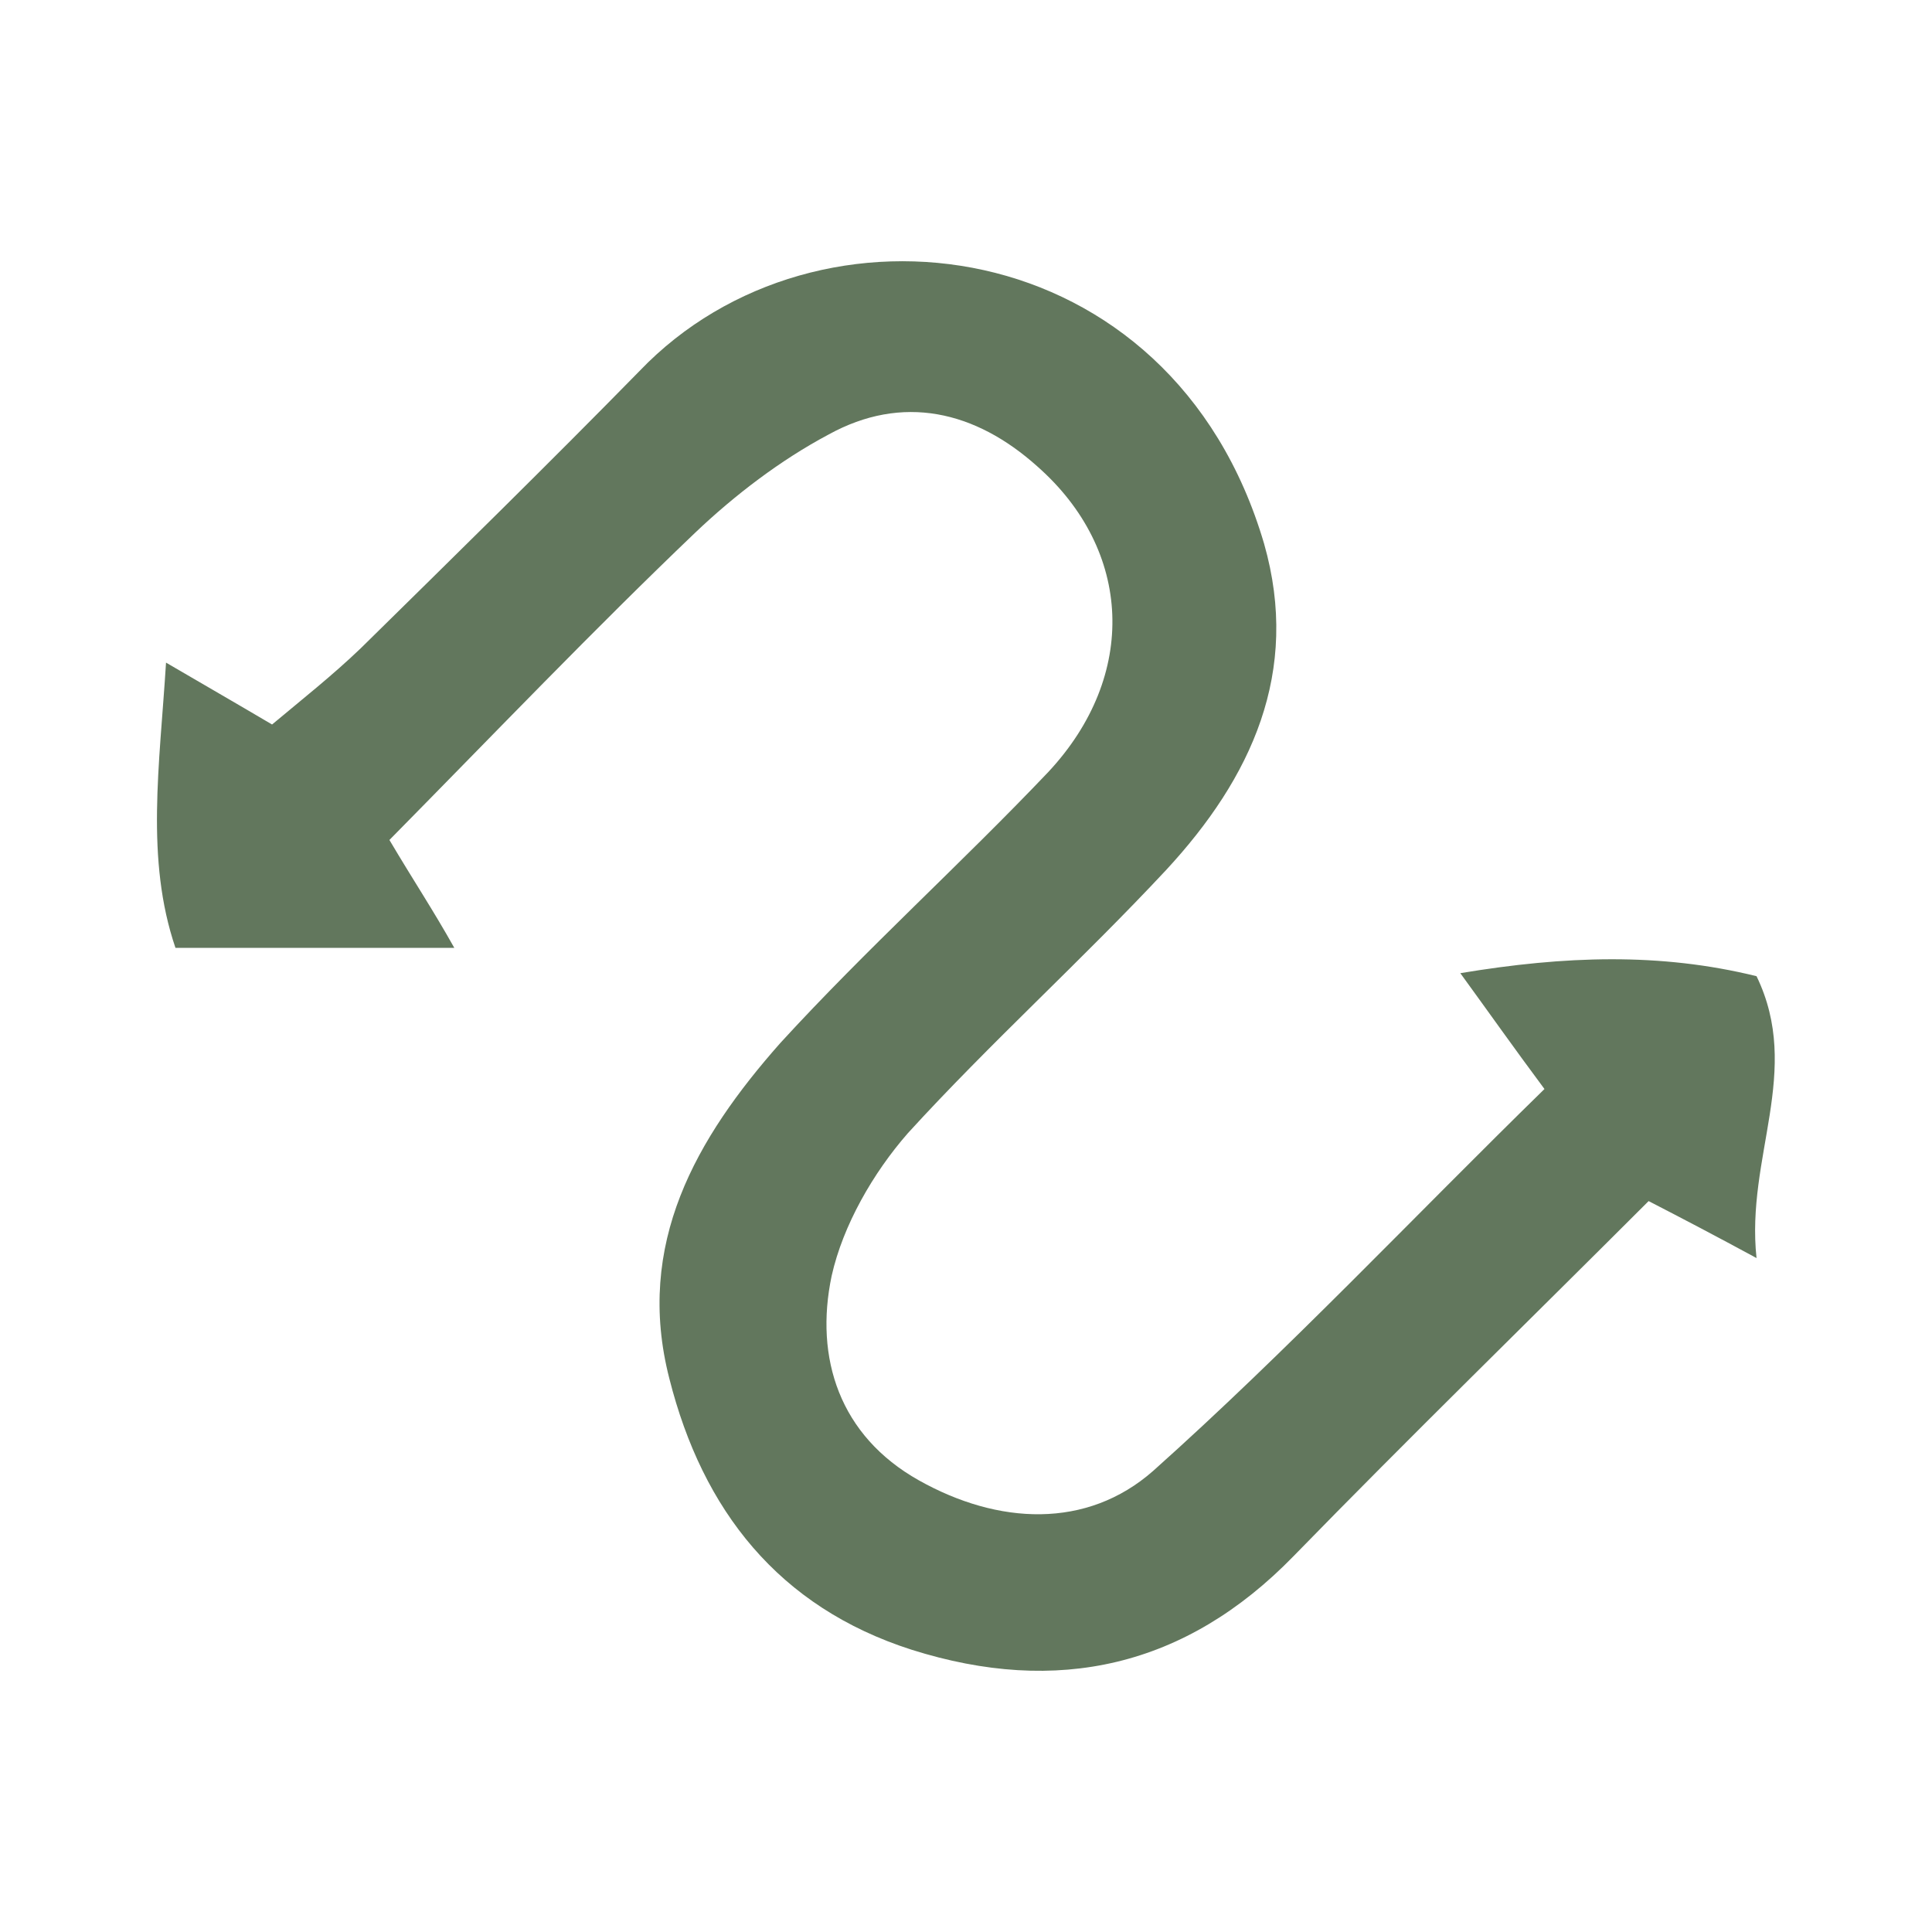 <?xml version="1.0" encoding="utf-8"?>
<!-- Generator: Adobe Illustrator 22.0.1, SVG Export Plug-In . SVG Version: 6.00 Build 0)  -->
<svg version="1.1" id="Layer_1" xmlns="http://www.w3.org/2000/svg" xmlns:xlink="http://www.w3.org/1999/xlink" x="0px" y="0px"
	 viewBox="0 0 512 512" style="enable-background:new 0 0 512 512;" xml:space="preserve">
<style type="text/css">
	.st0{fill:#62775D;}
</style>
<path class="st0" d="M103.2,222.6c6.7,11.3,11.3,18.1,17.2,28.6c-25.2,0-48.3,0-73.9,0c-8-23.5-4.2-48.3-2.5-75.6
	c10.1,5.9,18.1,10.5,28.1,16.4c8-6.7,16-13,23.5-20.2c24.8-24.4,49.6-48.7,73.9-73.5c47-49.1,141.1-37.4,165.5,45.8
	c9.7,34-3.4,62.1-26,86.5c-22.3,23.9-46.6,45.8-68.4,69.7c-9.2,10.5-17.2,24.4-20.2,37.8c-4.6,21.8,2.1,42.4,23.1,54.2
	c21,11.8,44.5,13,62.1-2.5c35.7-31.9,68.9-67.2,103.7-101.2c-8.4-11.3-14.3-19.7-22.3-30.7c27.7-4.6,52.9-5.5,78.5,0.8
	c12.2,25.2-2.9,47.9,0,74.7c-10.9-5.9-18.9-10.1-28.6-15.1c-31.9,31.9-63.4,62.6-94.1,94.1c-28.6,29.4-62.6,37-101.2,24.8
	c-35.3-11.3-55.4-37-64.2-71.8c-9.2-35.7,7.1-63.8,29.4-89c22.7-24.8,47.9-47.5,71-71.8c23.9-25.6,22.3-58.8-2.9-81
	c-16.4-14.7-35.7-19.3-55.4-8.4c-12.6,6.7-24.8,16-35.3,26C157.4,166.8,131.3,194.1,103.2,222.6z"/>
</svg>
